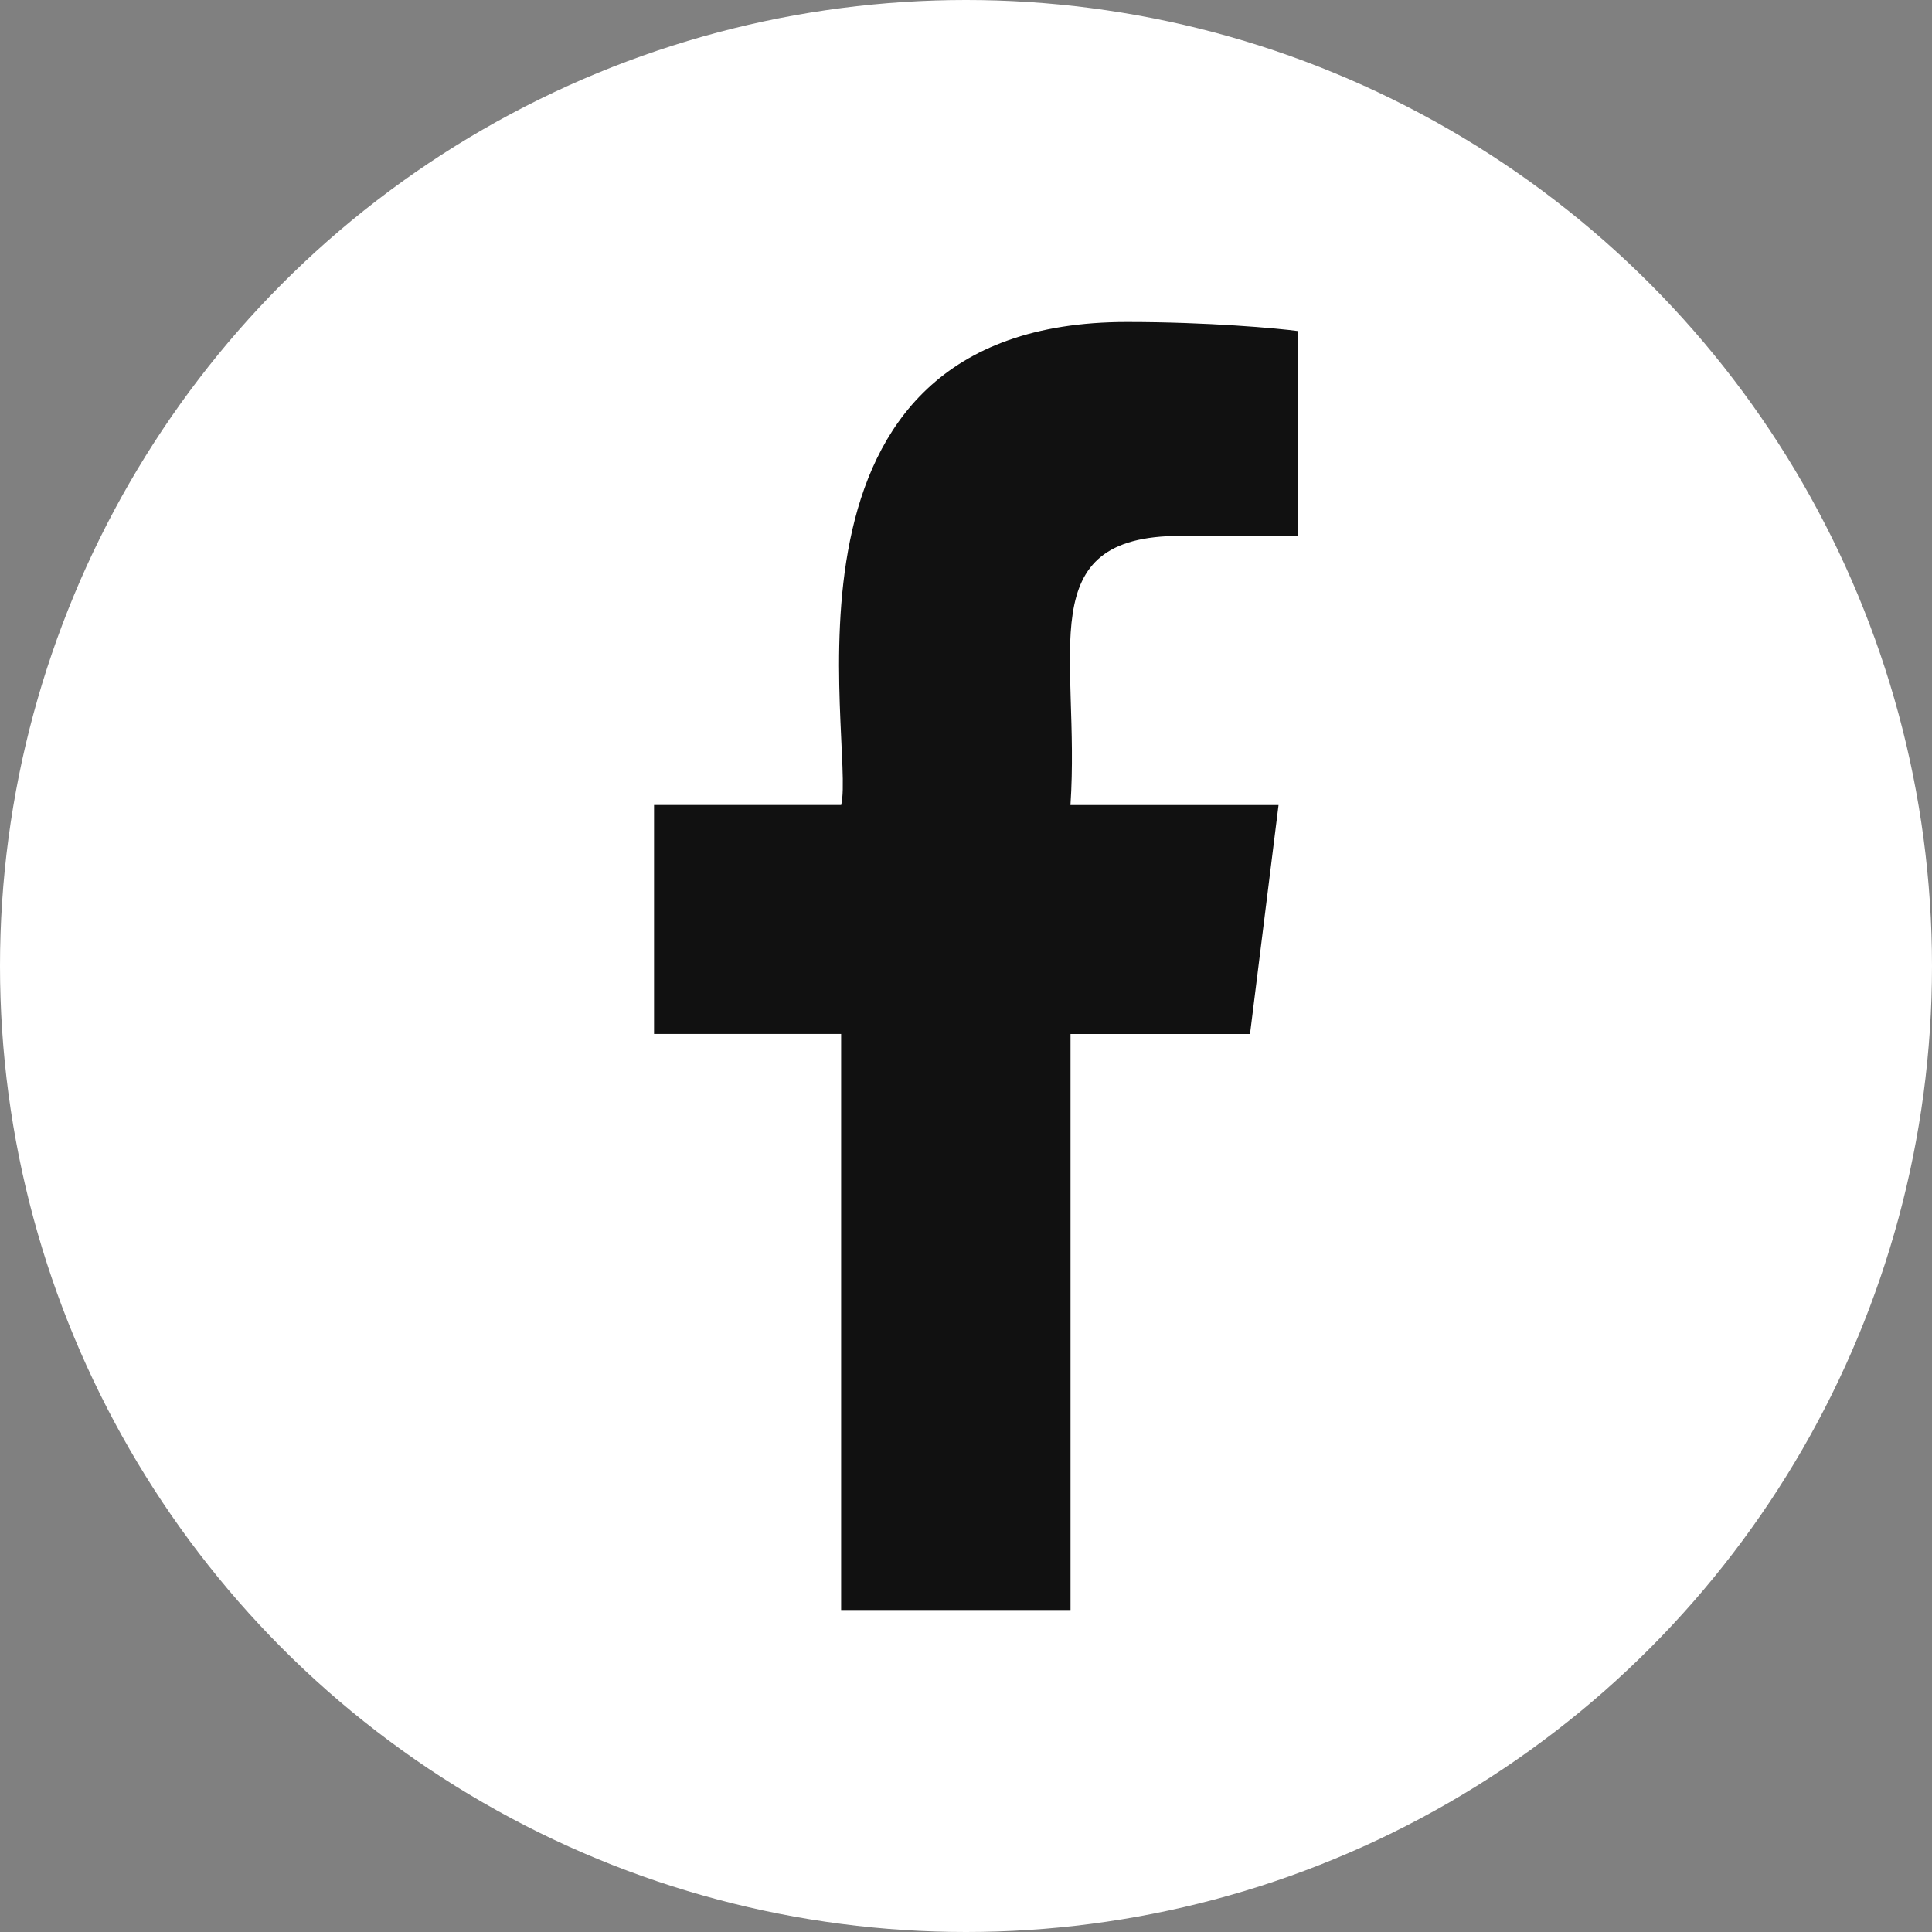<svg width="30" height="30" viewBox="0 0 30 30" fill="none" xmlns="http://www.w3.org/2000/svg">
<rect x="0" y="0" width="30" height="30" fill="#808080" stroke="none"/>
<circle cx="15" cy="15" r="15" fill="white"/>
<g clip-path="url(#clip0_1266_12465)">
<path d="M18.331 8.321H20.157V5.141C19.842 5.098 18.759 5 17.497 5C11.72 5 13.292 11.542 13.062 12.5H10.156V16.055H13.061V25H16.623V16.056H19.41L19.853 12.501H16.622C16.779 10.148 15.988 8.321 18.331 8.321Z" fill="#111111"/>
</g>
<defs>
<clipPath id="clip0_1266_12465">
<rect width="20" height="20" fill="white" transform="translate(5 5)"/>
</clipPath>
</defs>
</svg>
